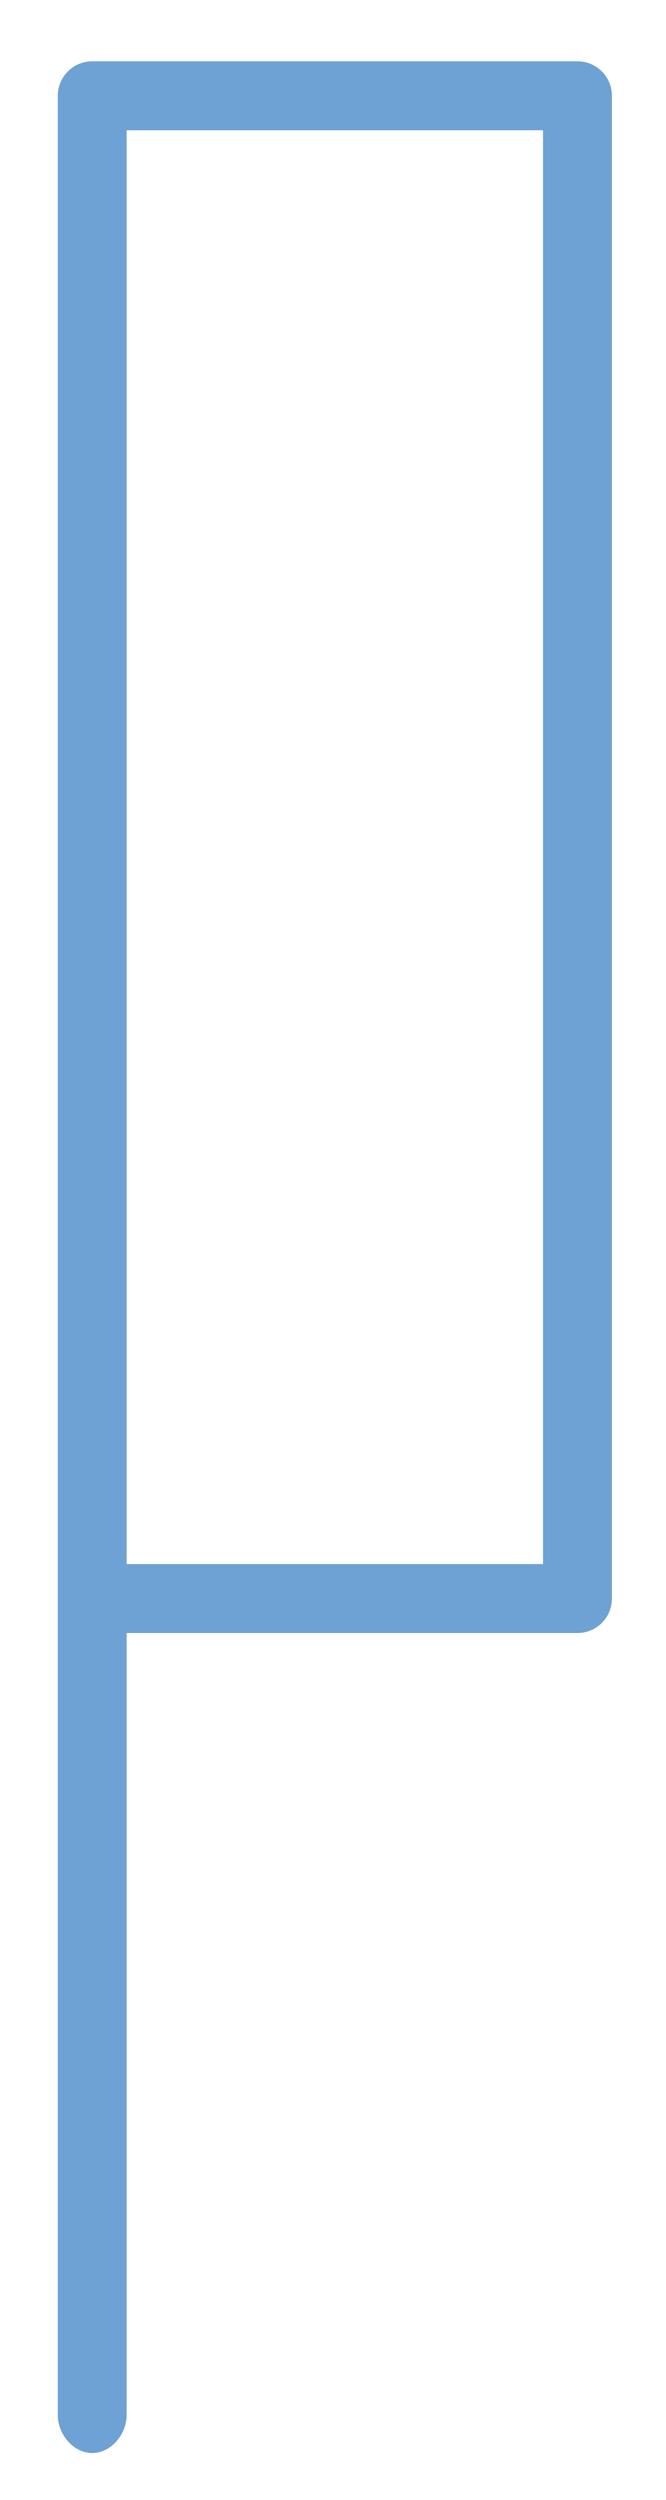 <?xml version="1.0" encoding="UTF-8"?>
<svg id="Calque_1" xmlns="http://www.w3.org/2000/svg" version="1.1" viewBox="0 0 40 150">
  <!-- Generator: Adobe Illustrator 29.5.1, SVG Export Plug-In . SVG Version: 2.1.0 Build 141)  -->
  <defs>
    <style>
      .st0 {
        fill: #6ea1d4;
      }
    </style>
  </defs>
  <path class="st0" d="M7.606,93.845h25.008V7.815H7.606v86.03ZM5.538,147.182c-1.142,0-2.068-1.135-2.068-2.277V5.747c0-1.142.926-2.068,2.068-2.068h29.145c1.142,0,2.068.926,2.068,2.068v90.166c0,1.142-.926,2.068-2.068,2.068H7.606v46.924c0,1.142-.926,2.277-2.068,2.277"/>
</svg>